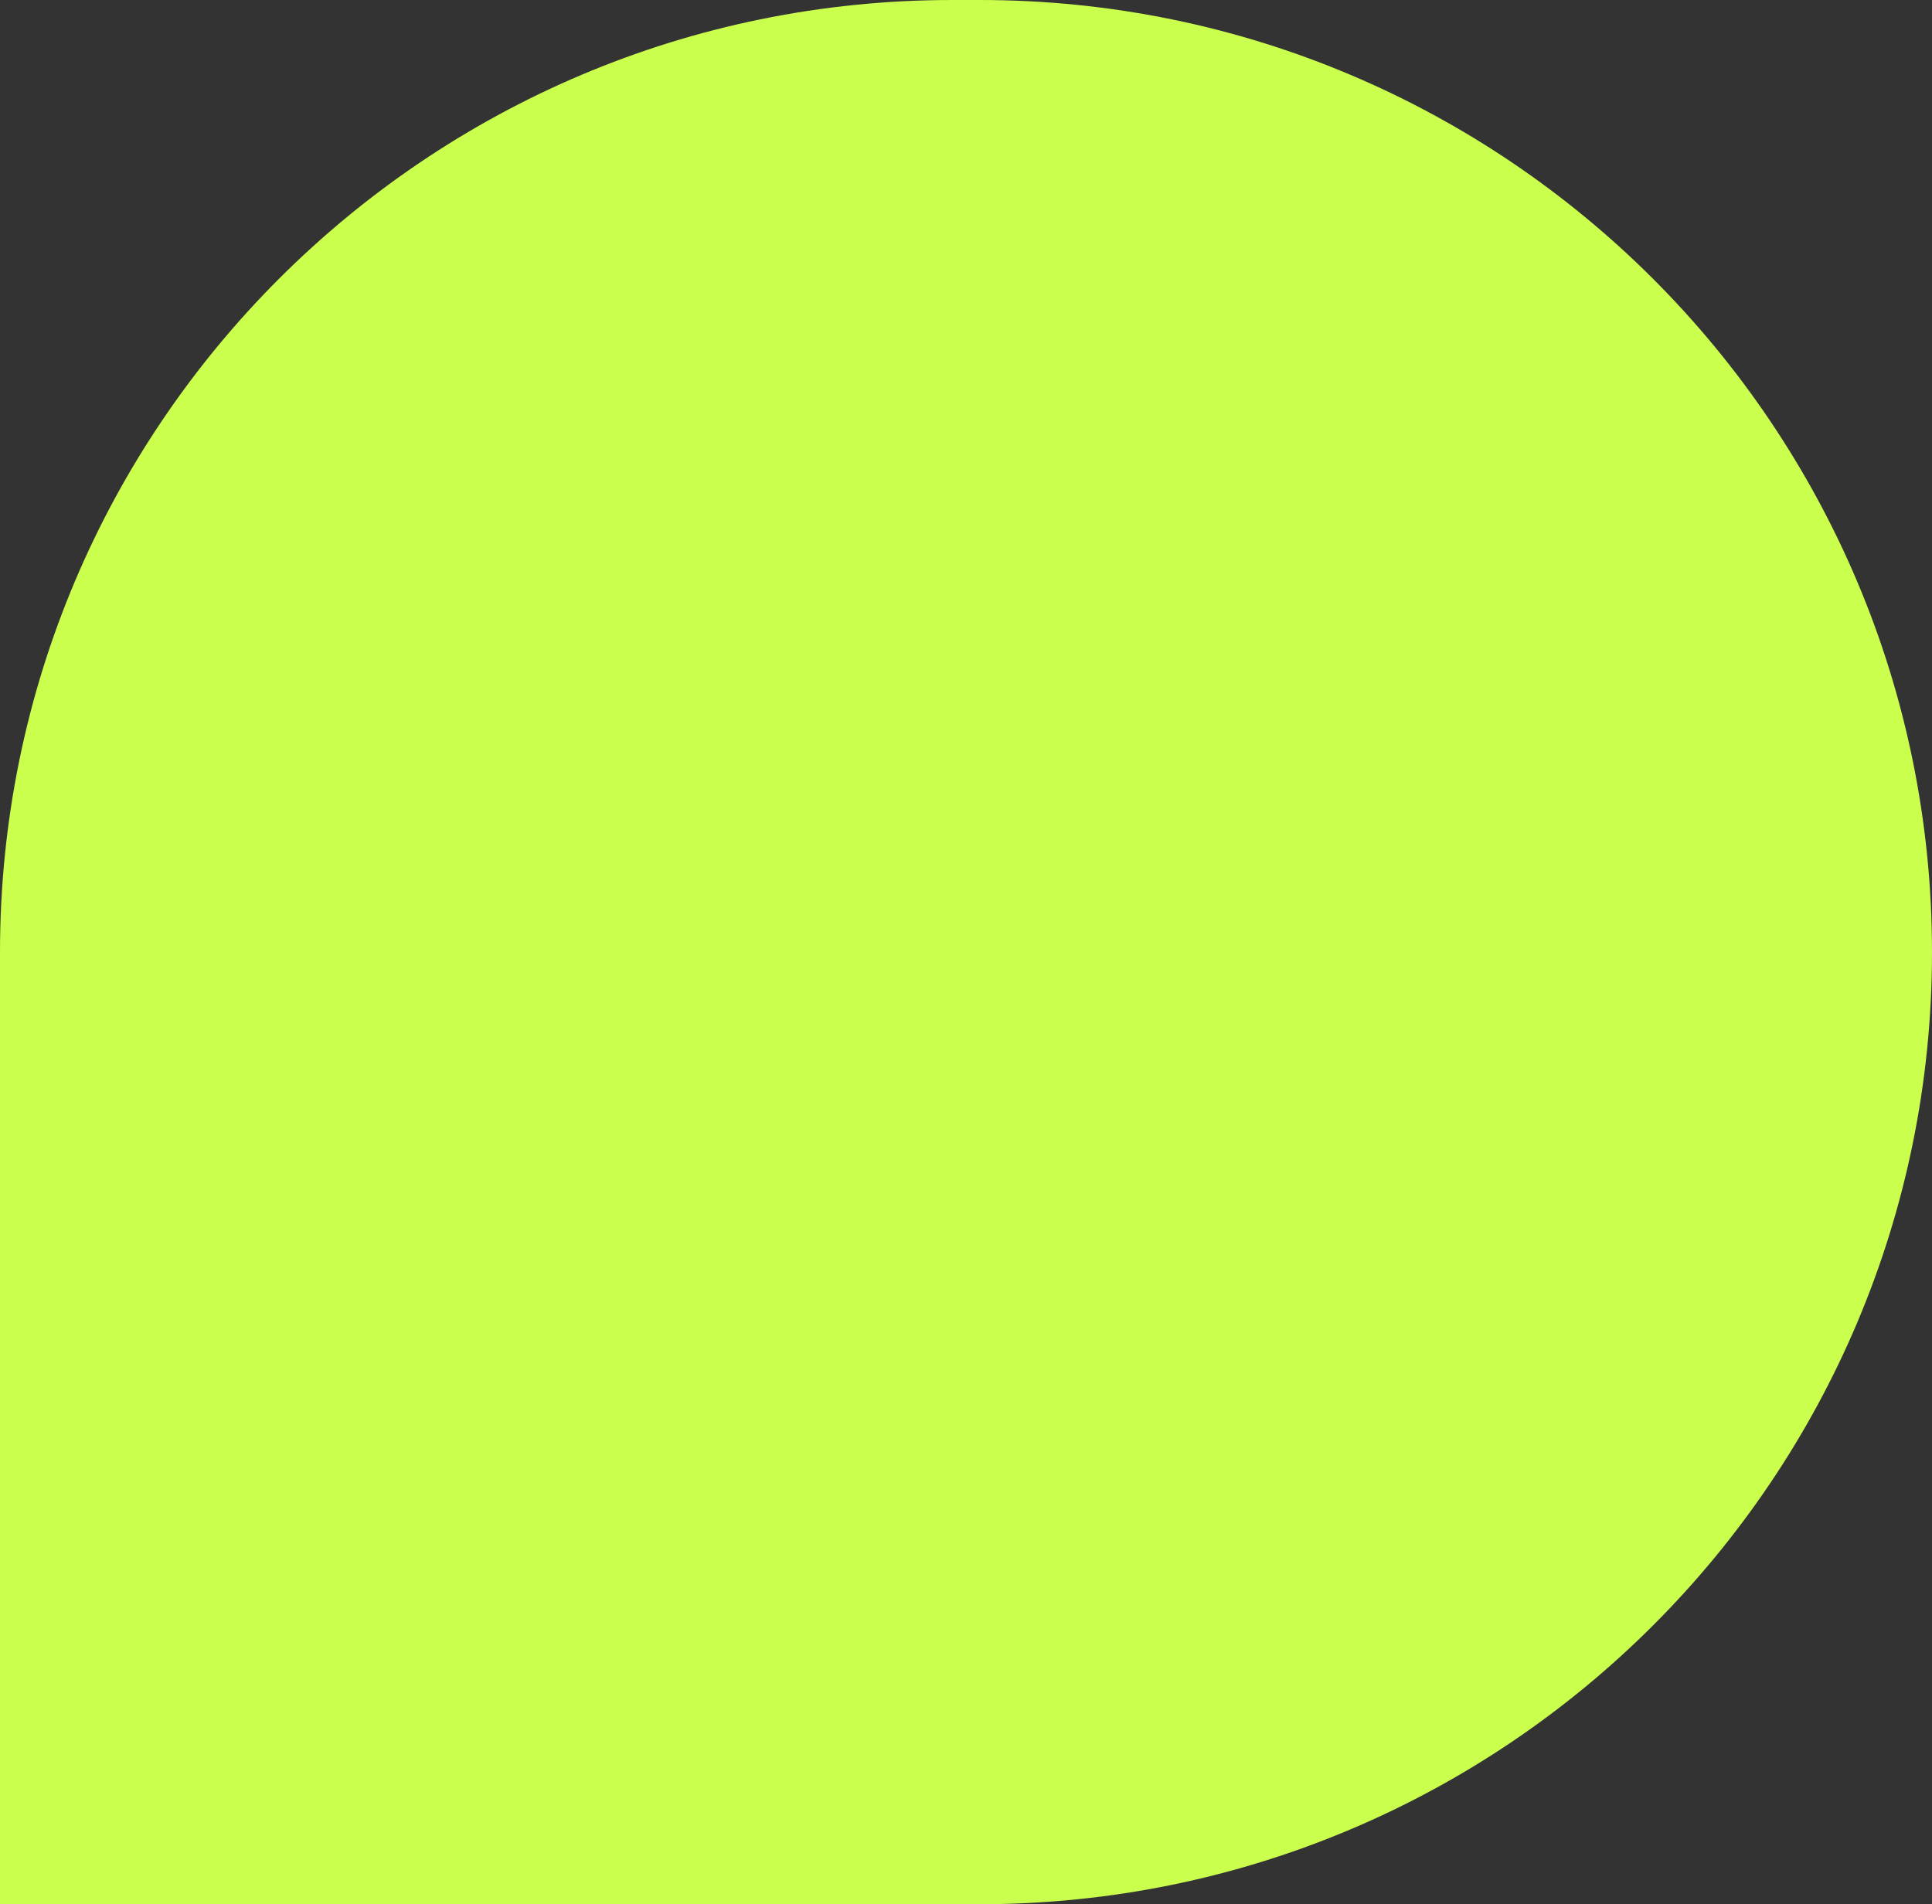 <svg xmlns="http://www.w3.org/2000/svg" width="70" height="69" viewBox="0 0 70 69" fill="none"><rect x="0" y="0" width="70" height="69" fill="#333333" stroke="none"/><path d="M0 34.5C0 15.446 15.446 0 34.5 0H35.5C54.554 0 70 15.446 70 34.5V34.5C70 53.554 54.554 69 35.5 69H0V34.5Z" fill="#CBFF4D"></path></svg>